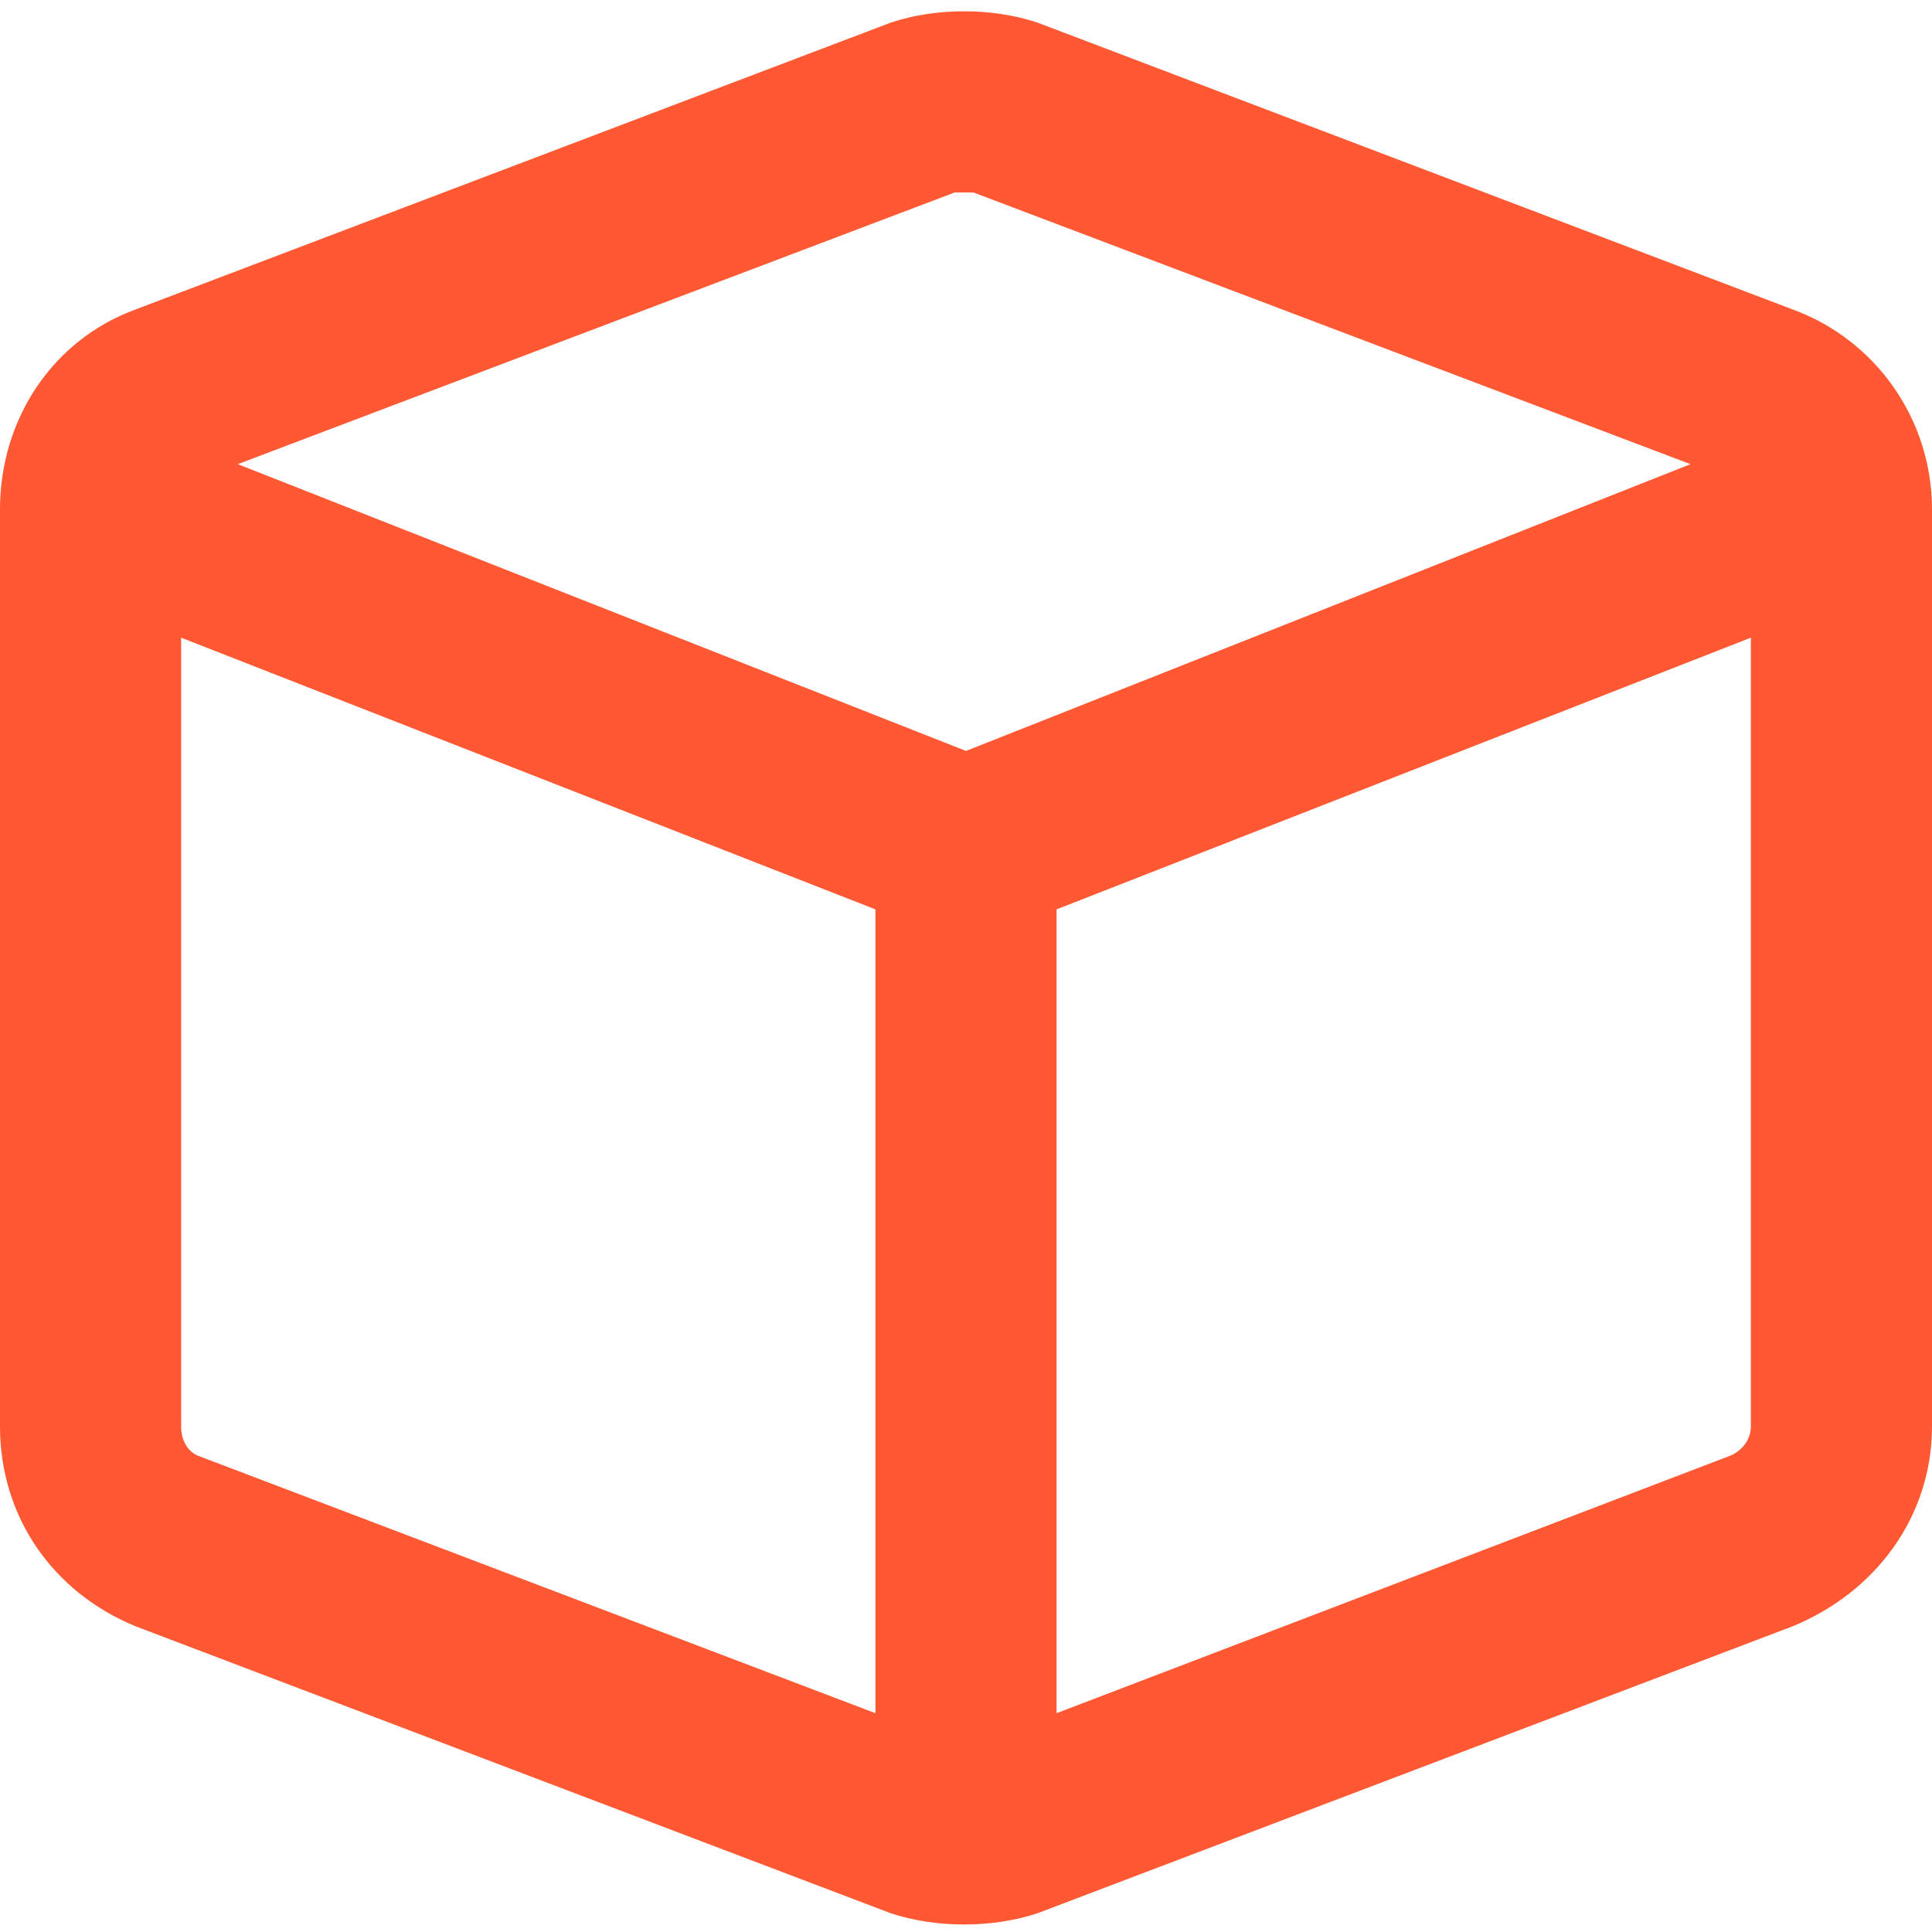 <svg width="16" height="16" viewBox="0 0 16 16" fill="none" xmlns="http://www.w3.org/2000/svg">
<path d="M7.375 0.188C7.75 0.062 8.219 0.062 8.594 0.188L14.844 2.562C15.531 2.812 16 3.469 16 4.219V11.812C16 12.562 15.531 13.188 14.844 13.469L8.594 15.844C8.219 15.969 7.75 15.969 7.375 15.844L1.125 13.469C0.438 13.188 0 12.562 0 11.812V4.219C0 3.469 0.438 2.812 1.125 2.562L7.375 0.188ZM8.062 1.594C8.031 1.594 7.938 1.594 7.906 1.594L1.969 3.844L8 6.219L14 3.844L8.062 1.594ZM1.656 12.062L7.25 14.188V7.531L1.5 5.281V11.812C1.5 11.938 1.562 12.031 1.656 12.062ZM8.75 14.188L14.312 12.062C14.406 12.031 14.5 11.938 14.5 11.812V5.281L8.75 7.531V14.188Z" fill="#FF5833"/>
</svg>
